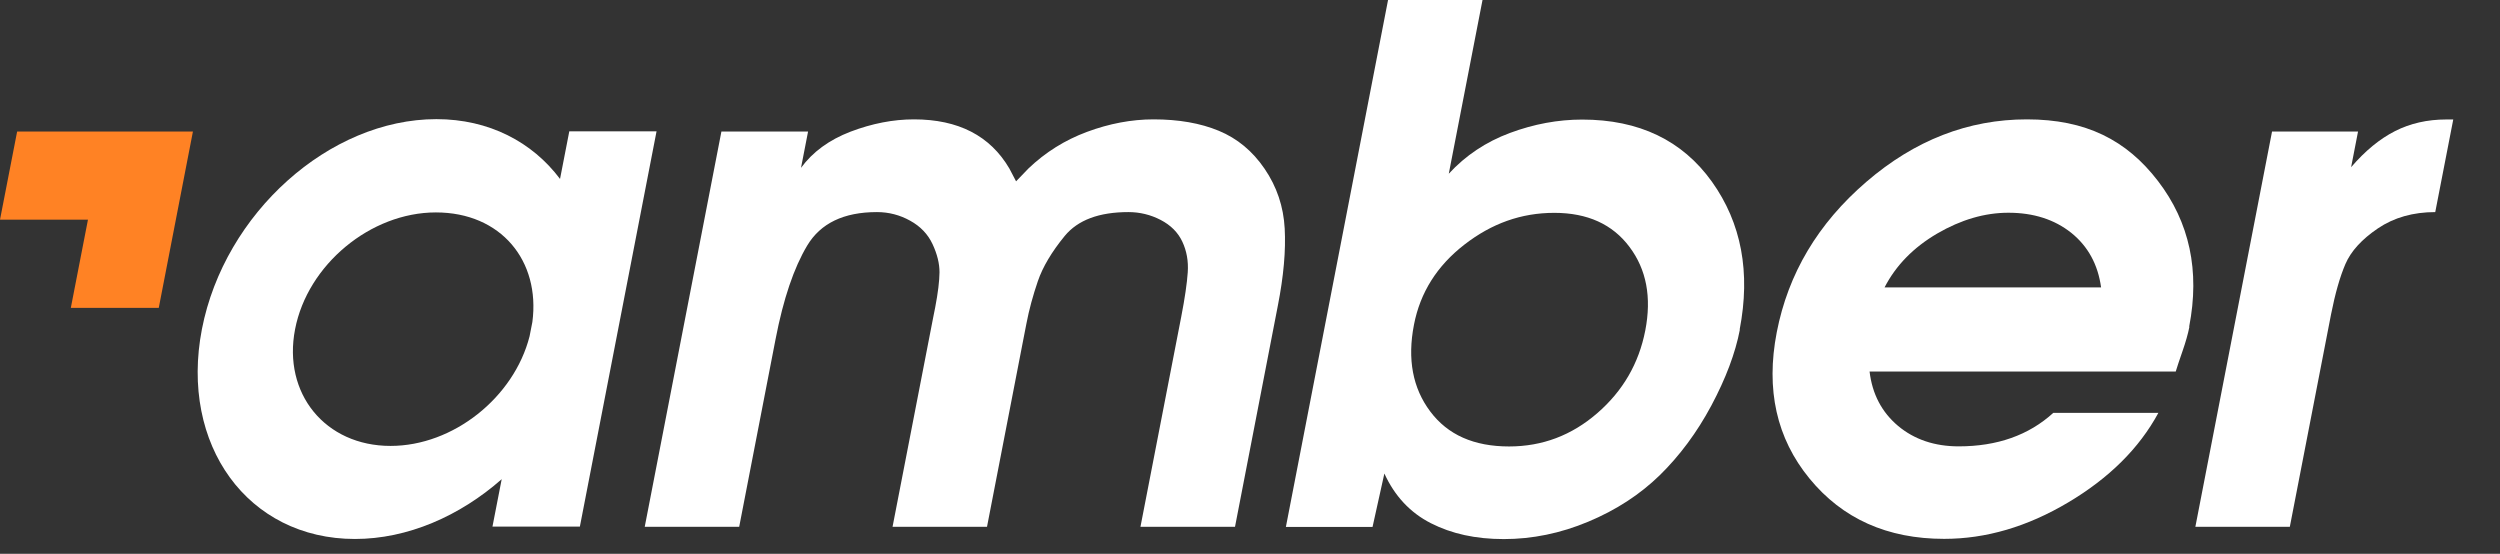 <svg width="158" height="35" viewBox="0 0 158 35" fill="none" xmlns="http://www.w3.org/2000/svg">
<rect x="0" y="0" width="158" height="35" fill="#333333" stroke="none"/>
<path d="M78.047 33.294H72.077L74.654 20.02C74.881 18.852 75.018 17.911 75.066 17.21C75.114 16.503 74.997 15.857 74.723 15.273C74.449 14.689 73.99 14.229 73.352 13.899C72.715 13.569 72.036 13.404 71.317 13.404C69.459 13.404 68.123 13.906 67.293 14.909C66.471 15.912 65.902 16.867 65.593 17.767C65.285 18.667 65.038 19.567 64.867 20.467L64.682 21.415L62.379 33.294H56.409L58.986 20.02L59.103 19.436C59.281 18.509 59.37 17.767 59.377 17.21C59.377 16.654 59.233 16.063 58.938 15.431C58.643 14.799 58.17 14.304 57.519 13.947C56.875 13.589 56.176 13.404 55.422 13.404C53.325 13.404 51.858 14.112 51.015 15.52C50.172 16.928 49.507 18.893 49.02 21.415L46.717 33.294H40.747L45.593 8.313H51.07L50.624 10.608C51.358 9.605 52.399 8.842 53.757 8.32C55.114 7.805 56.45 7.544 57.759 7.544C60.569 7.544 62.578 8.581 63.791 10.649L64.216 11.46L64.997 10.649C66.059 9.632 67.293 8.856 68.698 8.334C70.103 7.812 71.508 7.544 72.907 7.544C74.49 7.544 75.868 7.784 77.026 8.265C78.191 8.746 79.158 9.543 79.925 10.67C80.693 11.796 81.118 13.054 81.193 14.441C81.269 15.829 81.125 17.457 80.761 19.312L78.054 33.287L78.047 33.294Z" fill="#ffffff"/>
<path d="M109.96 20.831C109.672 22.329 109.068 23.922 108.157 25.633C107.245 27.337 106.155 28.8 104.901 30.03C103.647 31.253 102.139 32.236 100.378 32.971C98.623 33.706 96.841 34.07 95.045 34.07C93.249 34.07 91.741 33.733 90.432 33.067C89.123 32.401 88.143 31.349 87.492 29.927L86.745 33.301H81.268L87.725 0H93.695L91.563 10.979C92.626 9.825 93.914 8.966 95.429 8.402C96.944 7.839 98.465 7.557 99.994 7.557C103.585 7.557 106.32 8.87 108.191 11.48C110.062 14.098 110.645 17.217 109.946 20.831H109.96ZM103.983 20.879C104.387 18.79 104.058 17.032 102.982 15.603C101.913 14.174 100.33 13.452 98.232 13.452C96.135 13.452 94.27 14.125 92.543 15.465C90.816 16.805 89.754 18.495 89.363 20.522C88.938 22.7 89.281 24.527 90.391 26.004C91.495 27.481 93.153 28.216 95.374 28.216C97.471 28.216 99.329 27.516 100.946 26.114C102.564 24.713 103.578 22.968 103.983 20.879Z" fill="#ffffff"/>
<path d="M138.369 20.659C138.28 21.106 138.136 21.614 137.938 22.184C137.739 22.755 137.595 23.187 137.506 23.483H118.157C118.328 24.912 118.931 26.052 119.959 26.918C120.987 27.777 122.269 28.21 123.791 28.21C126.217 28.21 128.212 27.509 129.768 26.094H136.409C135.196 28.333 133.297 30.216 130.707 31.755C128.116 33.294 125.511 34.056 122.872 34.056C119.281 34.056 116.443 32.785 114.36 30.243C112.276 27.701 111.591 24.623 112.29 21.003C113.009 17.293 114.894 14.125 117.951 11.494C121.008 8.863 124.387 7.544 128.102 7.544C131.817 7.544 134.394 8.842 136.389 11.446C138.383 14.05 139.041 17.114 138.356 20.645L138.369 20.659ZM132.79 18.172C132.591 16.715 131.961 15.568 130.905 14.716C129.843 13.871 128.52 13.445 126.93 13.445C125.436 13.445 123.935 13.885 122.434 14.758C120.933 15.637 119.822 16.77 119.103 18.165H132.797L132.79 18.172Z" fill="#ffffff"/>
<path d="M153.915 13.404C152.51 13.404 151.297 13.748 150.282 14.435C149.268 15.122 148.583 15.87 148.233 16.681C147.884 17.492 147.582 18.55 147.322 19.869L144.717 33.294H138.747L143.593 8.313H149.028L148.59 10.567C149.481 9.529 150.406 8.773 151.365 8.286C152.325 7.798 153.408 7.551 154.601 7.551H155.046L153.908 13.404H153.915Z" fill="#ffffff"/>
<path d="M6.635 8.313H1.083L0 13.885H5.559L4.476 19.457H10.034L12.193 8.313H6.635Z" fill="#FF8224"/>
<path d="M35.977 8.313L35.394 11.309C33.64 8.973 30.905 7.53 27.581 7.53C20.816 7.53 14.188 13.473 12.762 20.797C11.343 28.127 15.668 34.063 22.433 34.063C25.757 34.063 29.054 32.62 31.707 30.285L31.124 33.28H36.648L41.494 8.299H35.97L35.977 8.313ZM24.681 28.182C20.562 28.182 17.855 24.878 18.65 20.803C19.438 16.729 23.42 13.425 27.546 13.425C31.672 13.425 34.154 16.489 33.646 20.35L33.468 21.257C32.481 25.118 28.65 28.182 24.681 28.182Z" fill="#ffffff"/>
</svg>
